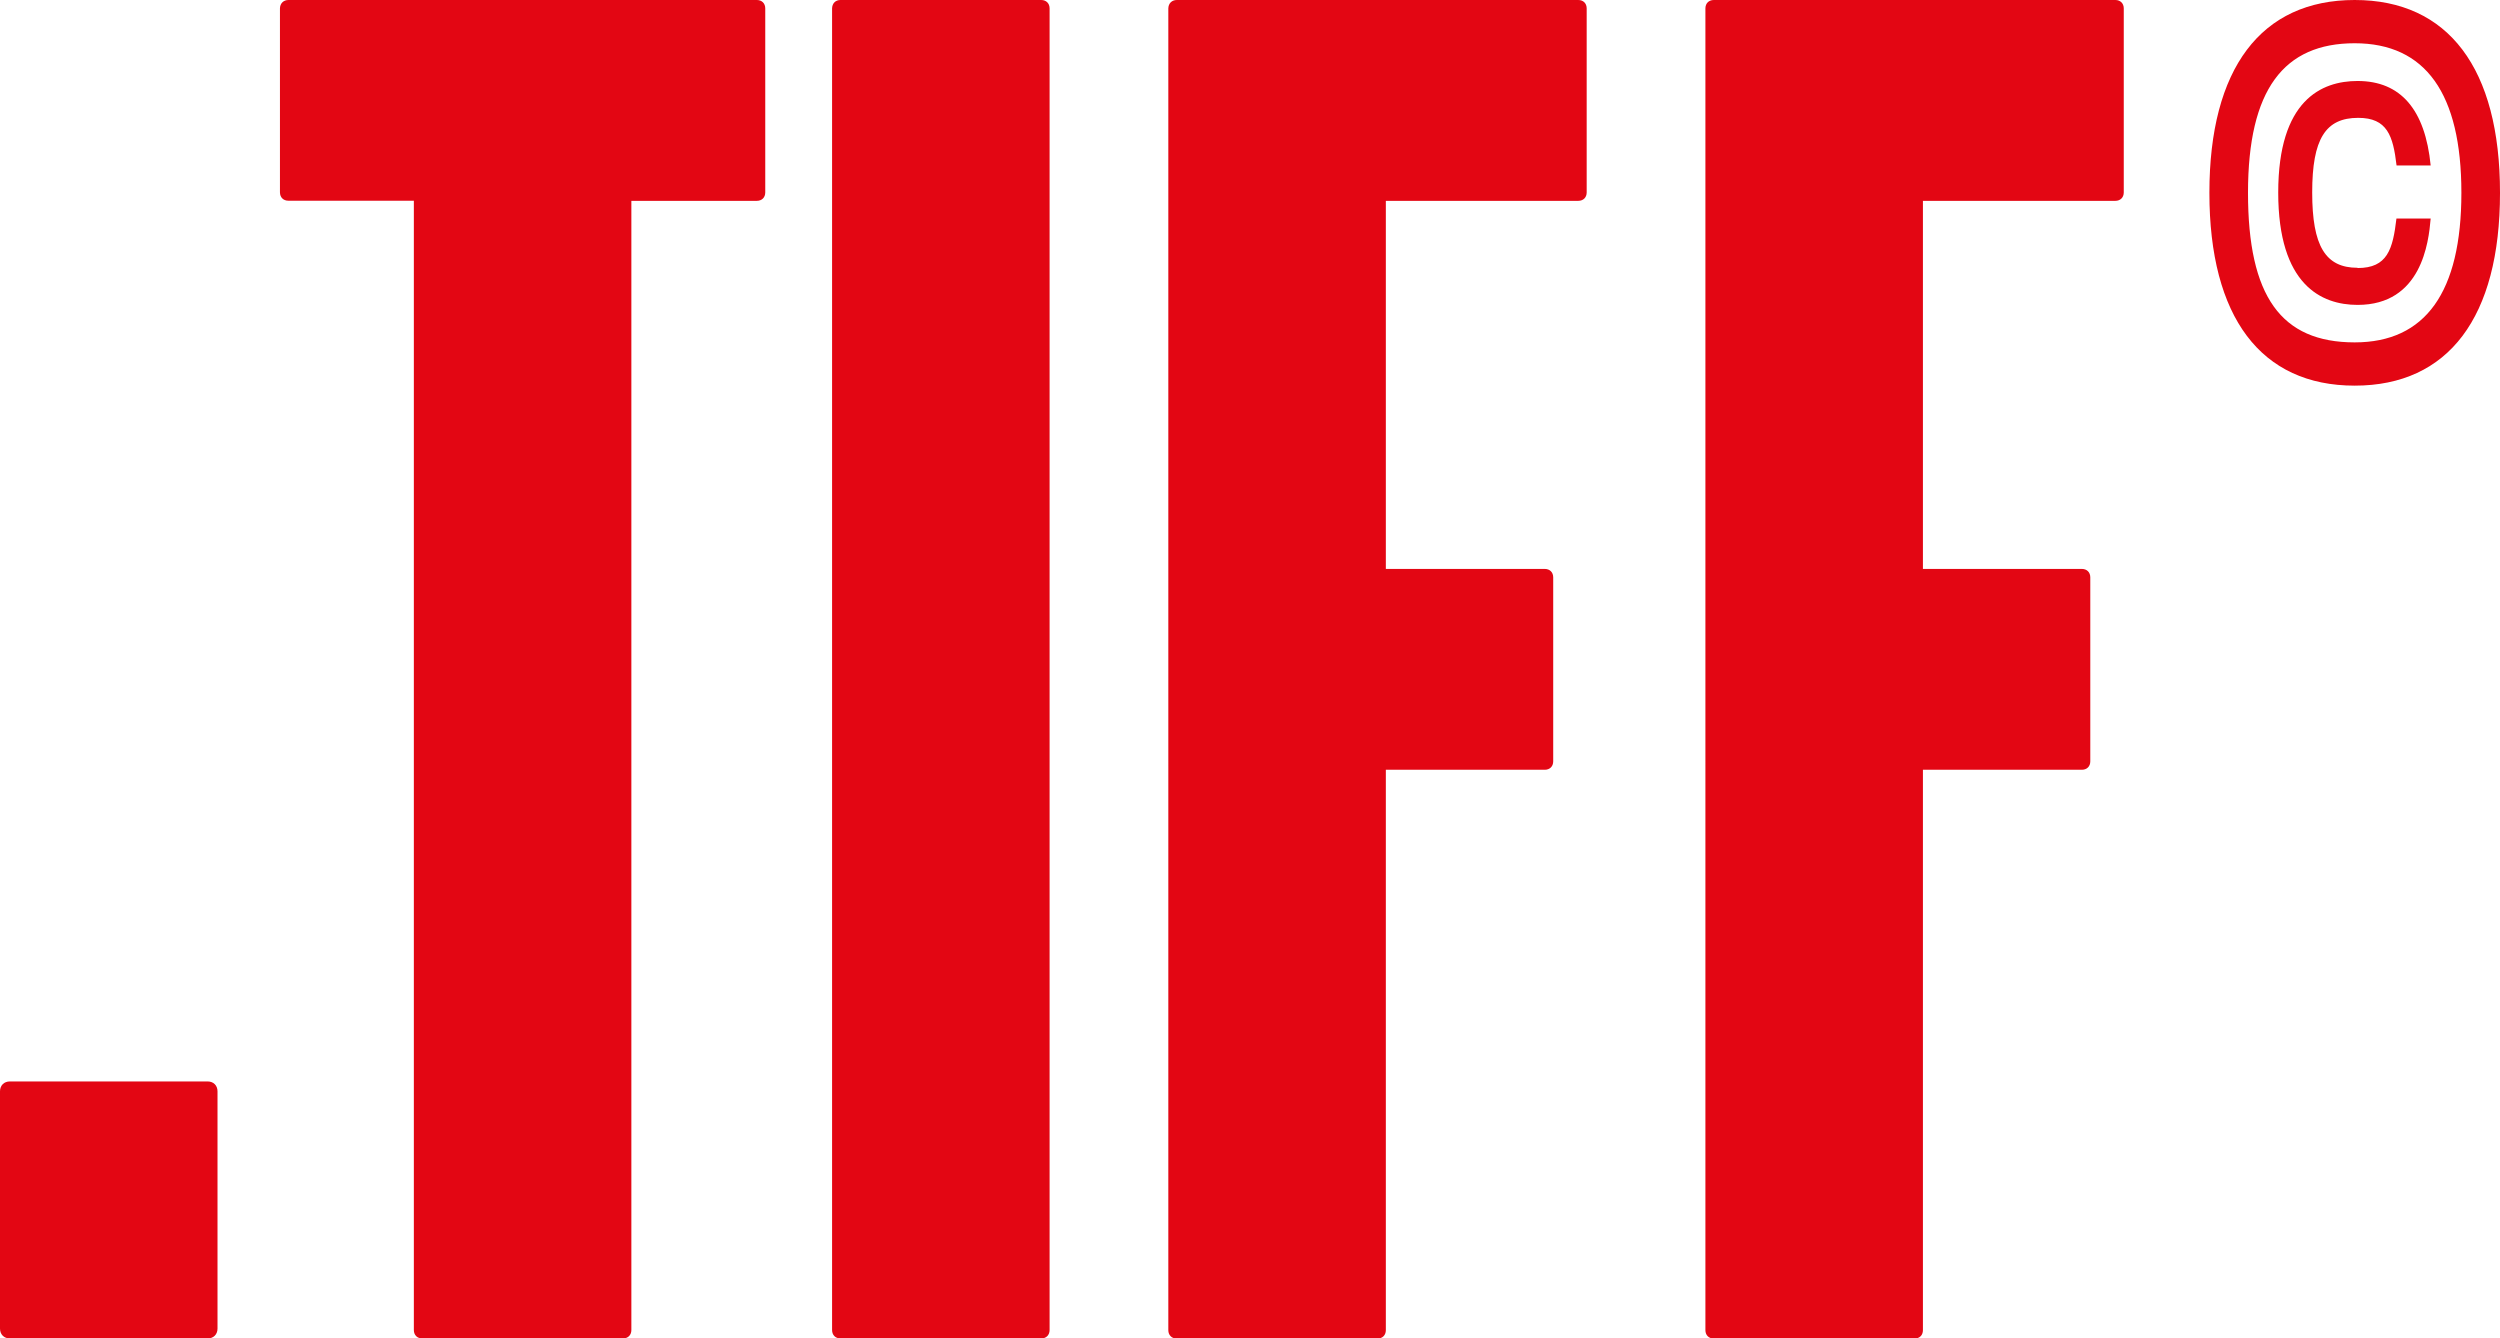 <svg xmlns="http://www.w3.org/2000/svg" id="Capa_1" viewBox="0 0 199.41 106.76"><defs><style>.cls-1{fill:#e30613;}</style></defs><path class="cls-1" d="M.79,106.76c-.47,0-.79-.32-.79-.79v-18.92c0-.47.32-.79.79-.79h15.77c.47,0,.79.32.79.79v18.92c0,.47-.32.79-.79.79H.79Z"></path><path class="cls-1" d="M67.04,106.76c-.4,0-.67-.27-.67-.67V.67C66.38.27,66.64,0,67.04,0h16.01C83.45,0,83.72.27,83.72.67v105.42c0,.4-.27.67-.67.67,0,0-16.01,0-16.01,0Z"></path><path class="cls-1" d="M125.89,0C126.29,0,126.56.27,126.56.67v14.68c0,.4-.27.67-.67.67h-15.35v29.36h12.68c.4,0,.67.27.67.67v14.68c0,.4-.27.67-.67.67h-12.68v44.7c0,.4-.27.67-.67.67h-16.01c-.4,0-.67-.27-.67-.67V.67C93.2.27,93.47,0,93.87,0h32.03-.01Z"></path><path class="cls-1" d="M168.73,0C169.13,0,169.4.27,169.4.67v14.68c0,.4-.27.67-.67.67h-15.35v29.36h12.68c.4,0,.67.27.67.67v14.68c0,.4-.27.67-.67.67h-12.68v44.7c0,.4-.27.67-.67.67h-16.01c-.4,0-.67-.27-.67-.67V.67C136.03.27,136.3,0,136.7,0h32.03Z"></path><path class="cls-1" d="M187.82,0C180.35,0,176.23,5.46,176.23,15.38s4.11,15.38,11.59,15.38,11.59-5.46,11.59-15.38S195.29,0,187.82,0ZM187.82,27.31c-5.88,0-8.51-3.68-8.51-11.93s2.86-11.93,8.51-11.93,8.51,4.01,8.51,11.93-2.86,11.93-8.51,11.93Z"></path><path class="cls-1" d="M188.05,21.36c-2.57,0-3.62-1.74-3.62-6.01s1.06-5.95,3.67-5.95c2.32,0,2.78,1.43,3.06,3.8h2.72c-.44-4.46-2.39-6.74-5.83-6.74-2.89,0-6.33,1.54-6.33,8.9s3.44,8.96,6.33,8.96c5.09,0,5.67-4.96,5.83-6.89h-2.73c-.29,2.46-.72,3.95-3.1,3.95v-.02Z"></path><path class="cls-1" d="M60.37,0C60.77,0,61.04.27,61.04.67v14.68c0,.4-.27.67-.67.67h-10.01v90.07c0,.4-.27.67-.67.67h-16.01c-.4,0-.67-.27-.67-.67V16.01h-10.01c-.4,0-.67-.27-.67-.67V.67C22.34.27,22.61,0,23.01,0h37.36Z"></path></svg>